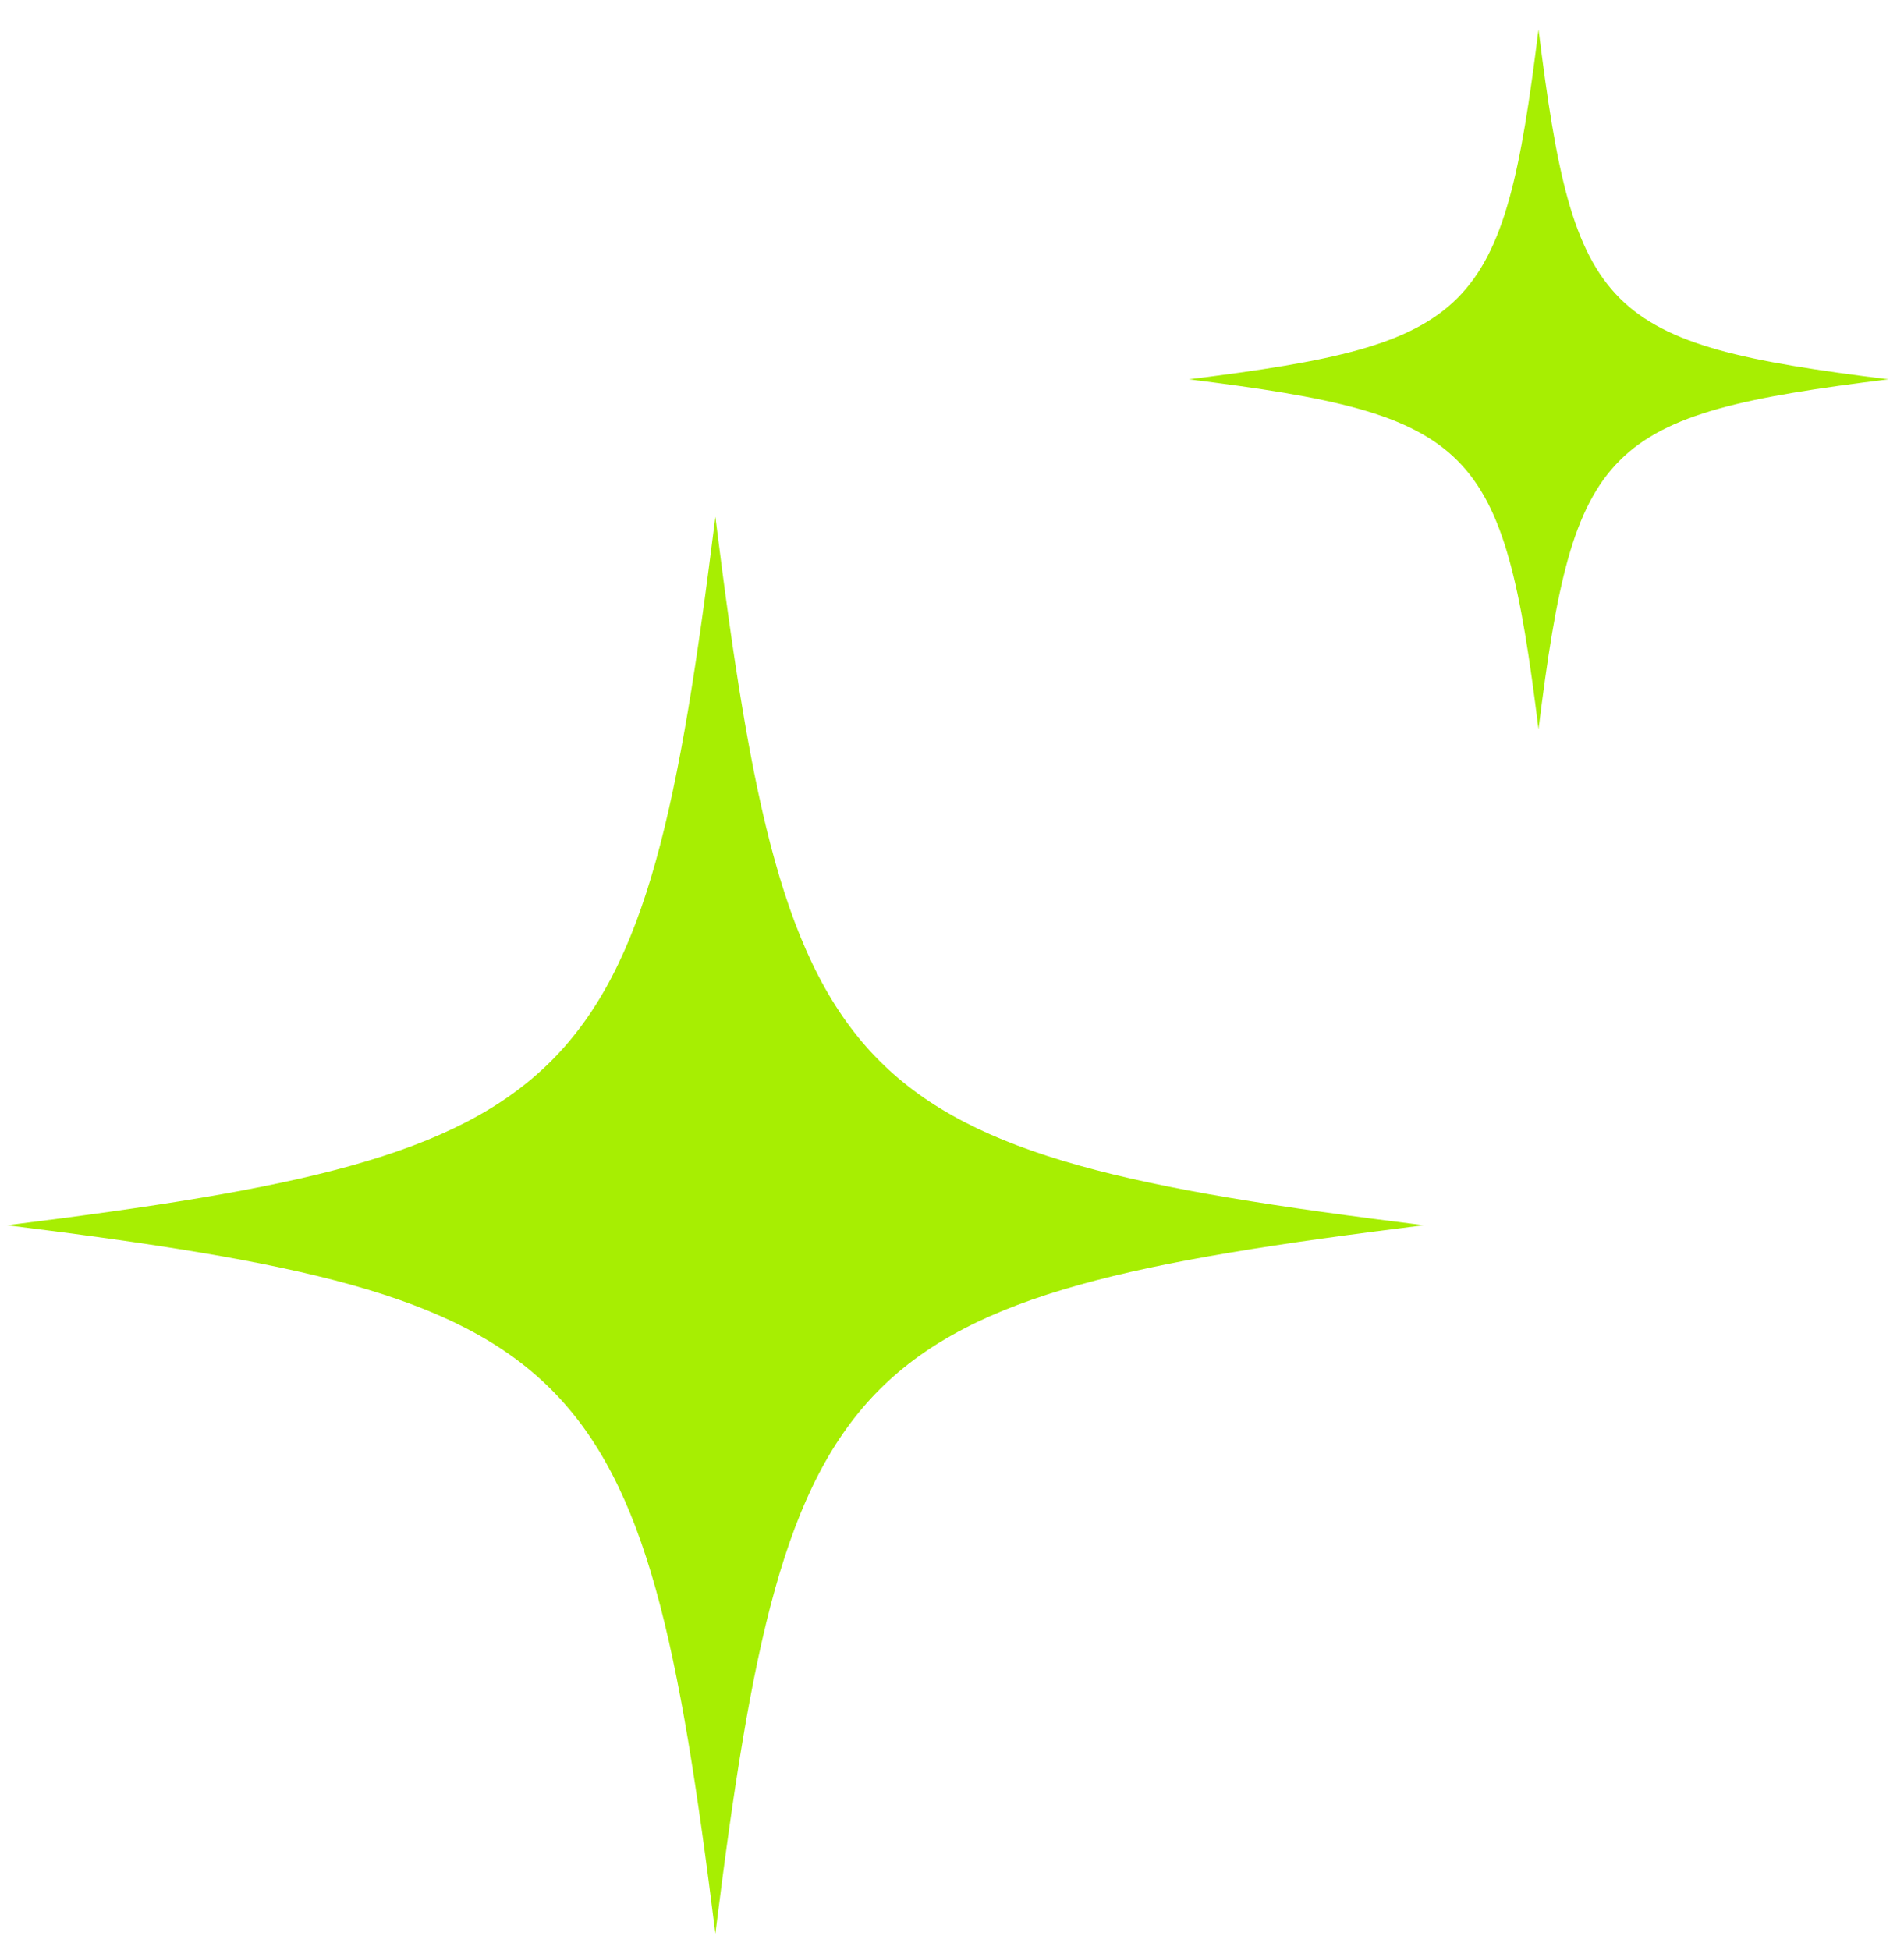 <svg width="42" height="43" viewBox="0 0 42 43" fill="none" xmlns="http://www.w3.org/2000/svg">
    <path d="M0.155 27.023C12.916 28.609 14.194 29.887 15.78 42.648C17.367 29.887 18.645 28.609 31.406 27.023C18.645 25.436 17.367 24.158 15.78 11.397C14.194 24.158 12.916 25.436 0.155 27.023Z" fill="#A7EE02"/>
    <path d="M26.22 8.366C32.518 9.148 33.157 9.787 33.938 16.084C34.719 9.787 35.359 9.148 41.656 8.366C35.359 7.585 34.719 6.946 33.938 0.648C33.157 6.946 32.518 7.585 26.22 8.366Z" fill="#A7EE02"/>
</svg>
